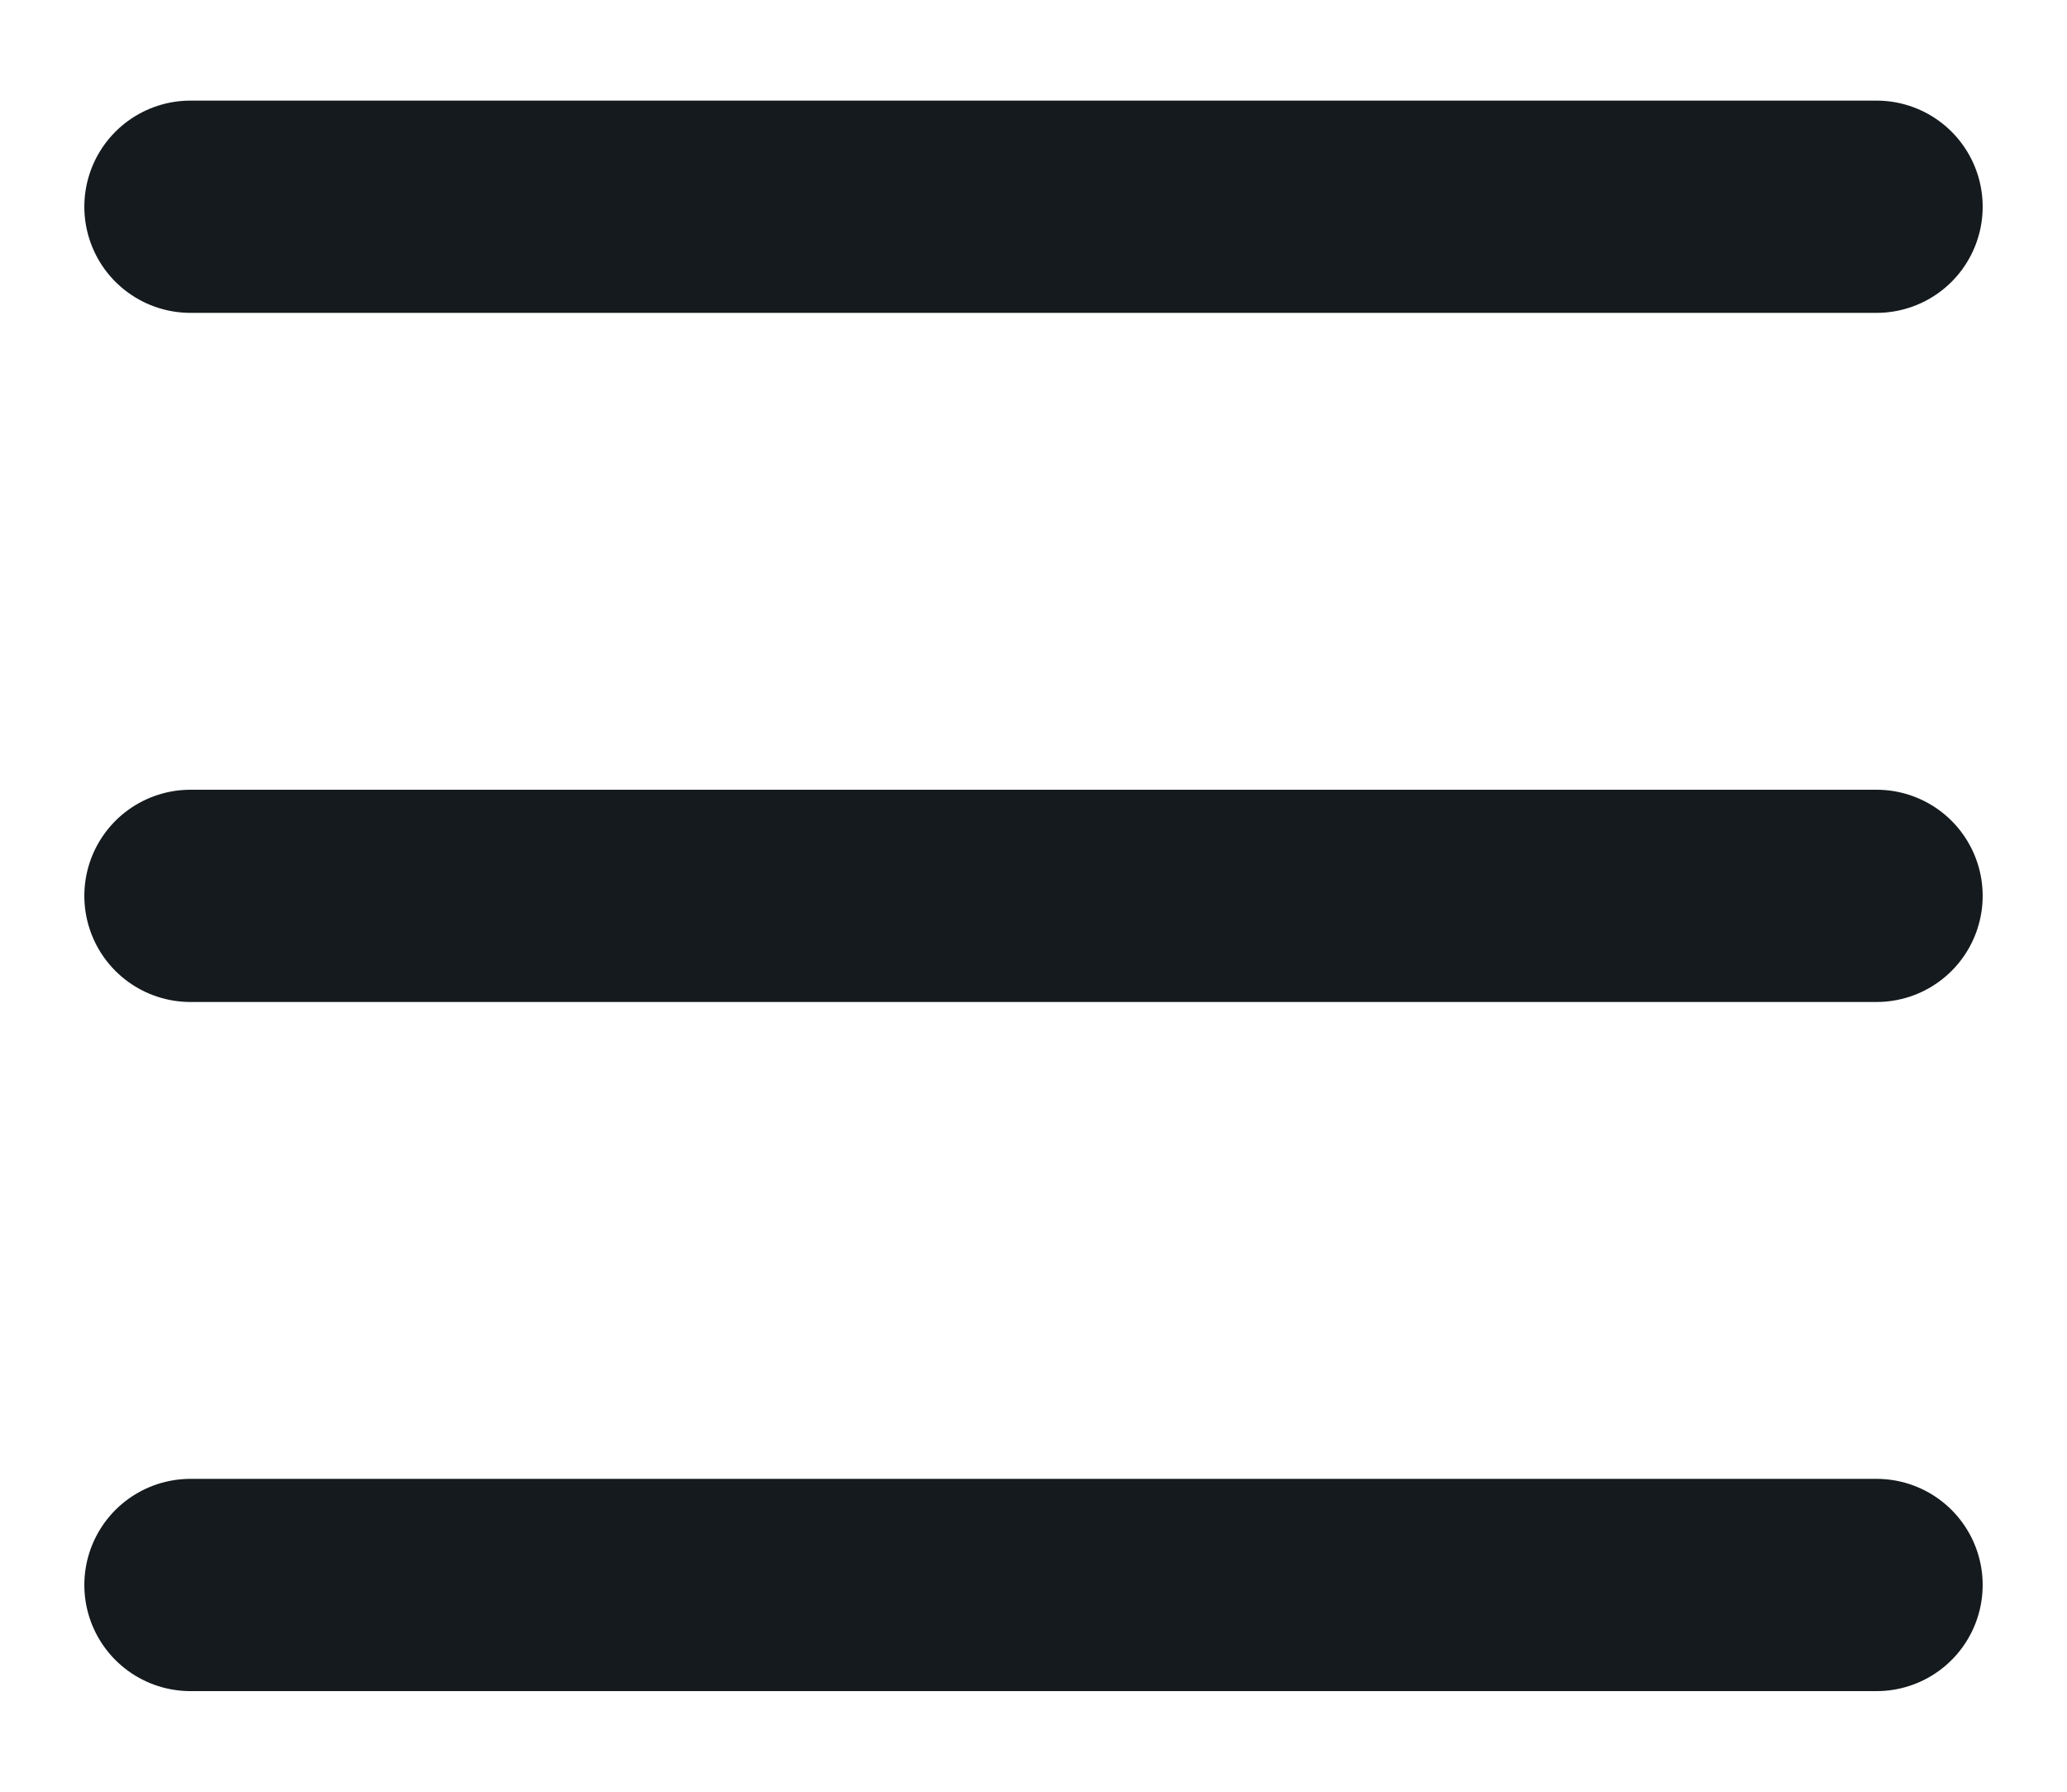 <?xml version="1.0" encoding="UTF-8"?>
<svg width="15px" height="13px" viewBox="0 0 15 13" version="1.1" xmlns="http://www.w3.org/2000/svg" xmlns:xlink="http://www.w3.org/1999/xlink">
    <title>Menu</title>
    <g id="Tablet" stroke="none" stroke-width="1" fill="none" fill-rule="evenodd" stroke-linecap="round">
        <g id="Home" transform="translate(-45, -33)" stroke="#141A1D" stroke-width="1.54">
            <g id="Header" transform="translate(25.6, 14)">
                <path d="M20.782,20.5 L33.018,20.5 M20.782,25.5 L33.018,25.5 M20.782,30.5 L33.018,30.5" id="Menu"></path>
            </g>
        </g>
    </g>
</svg>